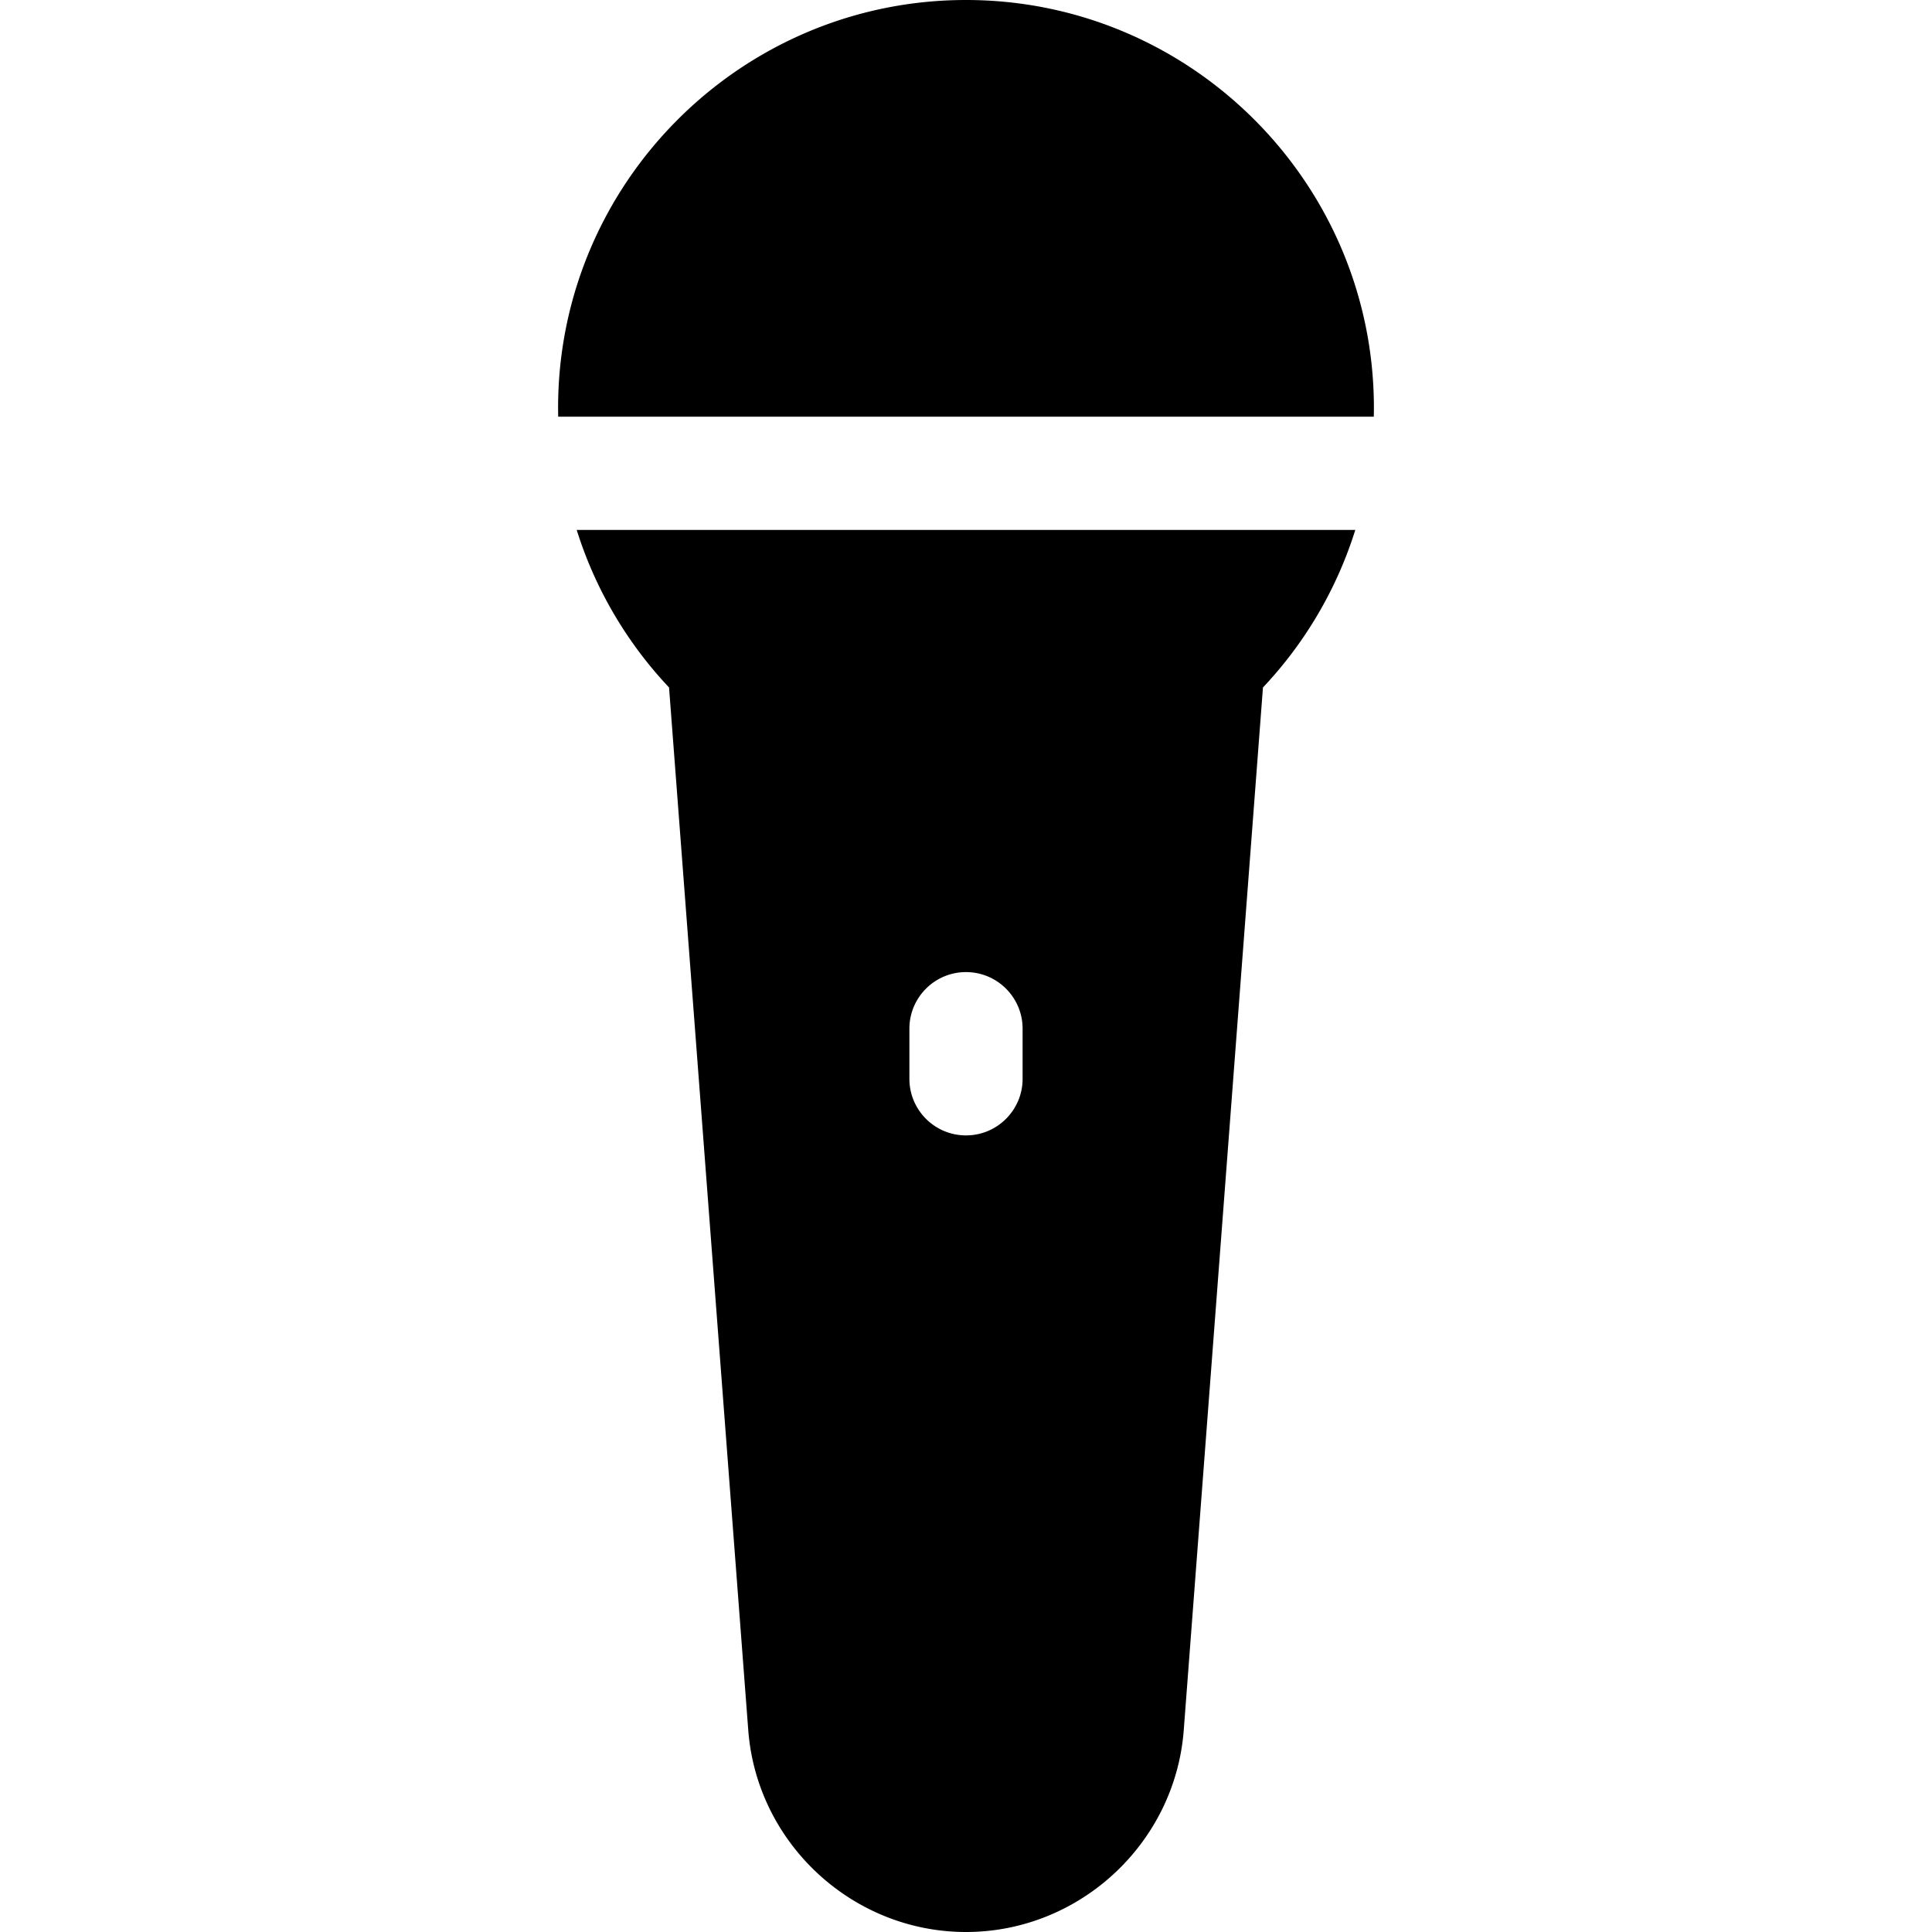 <svg xmlns="http://www.w3.org/2000/svg" viewBox="0 0 512 512"><path d="M152.833 140.434c4.853 15.507 13.183 29.781 24.472 41.755l20.992 276.324C200.575 488.505 225.922 512 256 512s55.426-23.495 57.705-53.487l20.992-276.324a107.775 107.775 0 0 0 24.472-41.755H152.833zM271 285.893c0 8.284-6.716 15-15 15s-15-6.716-15-15v-13.277c0-8.284 6.716-15 15-15s15 6.716 15 15v13.277zM364.099 108.1C364.101 48.493 315.607 0 256 0c-59.606 0-108.1 48.493-108.1 108.099 0 .78.016 1.557.032 2.334h216.135v.001c.017-.777.032-1.555.032-2.334z"/></svg>